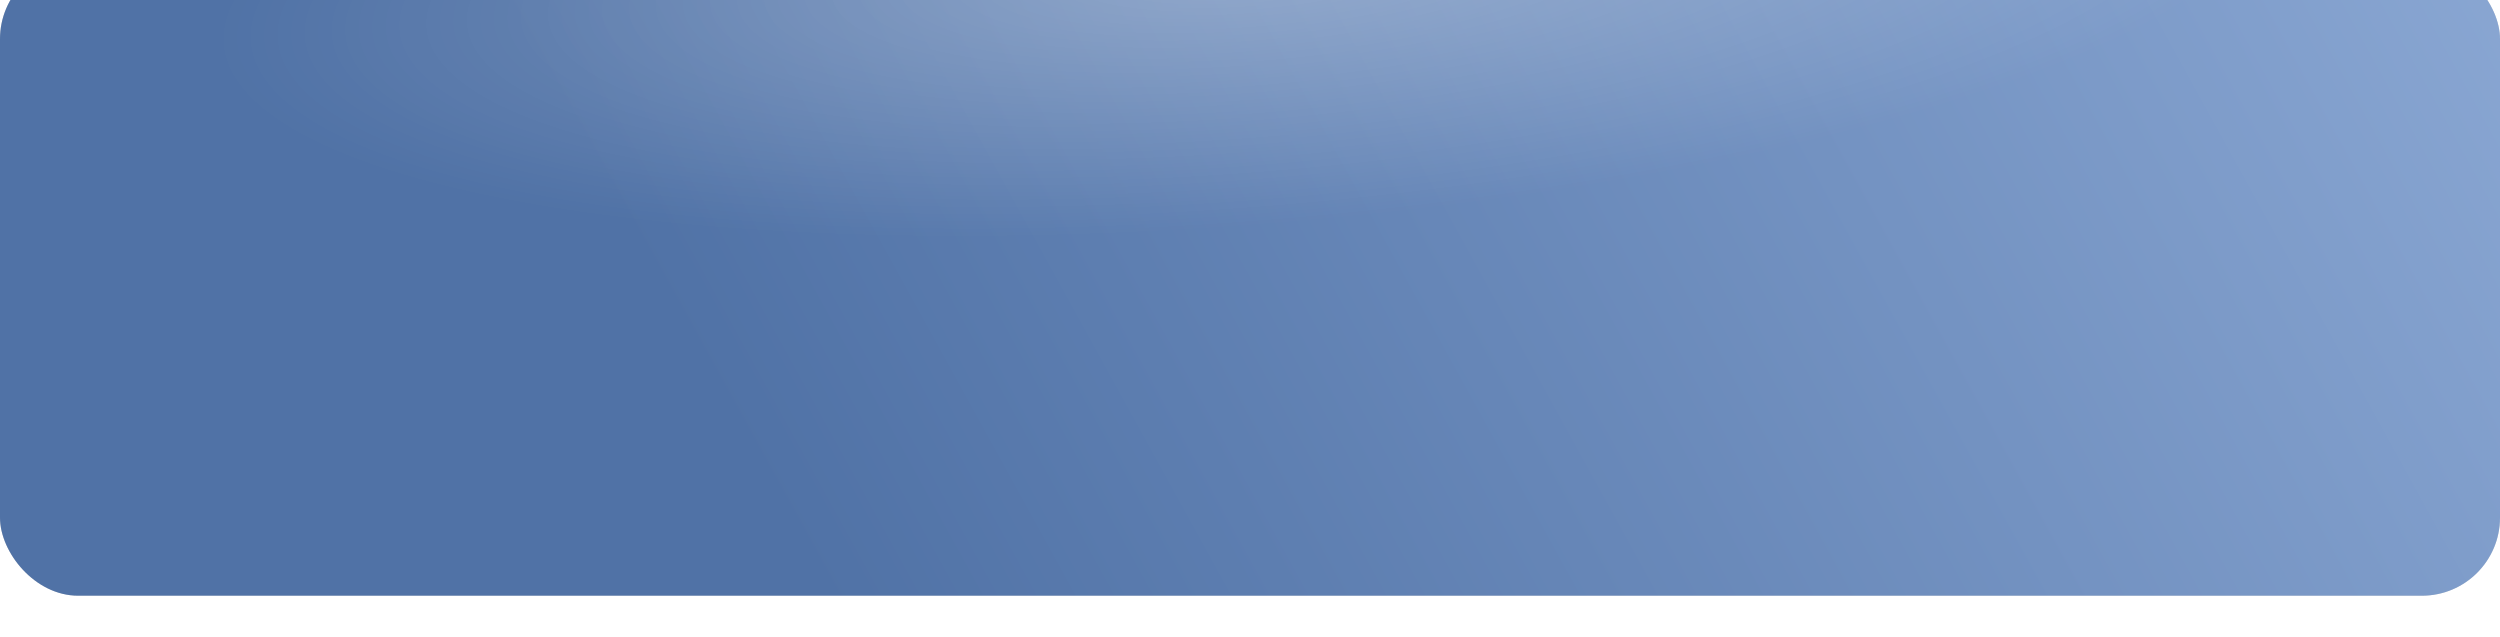 <?xml version="1.0" encoding="UTF-8"?> <svg xmlns="http://www.w3.org/2000/svg" width="208" height="53" viewBox="0 0 208 53" fill="none"> <g filter="url(#filter0_i_44_994)"> <rect width="208" height="52.812" rx="6.5" fill="#D9D9D9"></rect> <rect width="208" height="52.812" rx="6.5" fill="url(#paint0_linear_44_994)"></rect> <rect width="208" height="52.812" rx="6.5" fill="url(#paint1_radial_44_994)" fill-opacity="0.3"></rect> </g> <defs> <filter id="filter0_i_44_994" x="0" y="0" width="208" height="52.812" filterUnits="userSpaceOnUse" color-interpolation-filters="sRGB"> <feFlood flood-opacity="0" result="BackgroundImageFix"></feFlood> <feBlend mode="normal" in="SourceGraphic" in2="BackgroundImageFix" result="shape"></feBlend> <feColorMatrix in="SourceAlpha" type="matrix" values="0 0 0 0 0 0 0 0 0 0 0 0 0 0 0 0 0 0 127 0" result="hardAlpha"></feColorMatrix> <feOffset dy="-3.25"></feOffset> <feComposite in2="hardAlpha" operator="arithmetic" k2="-1" k3="1"></feComposite> <feColorMatrix type="matrix" values="0 0 0 0 0.214 0 0 0 0 0.366 0 0 0 0 0.596 0 0 0 1 0"></feColorMatrix> <feBlend mode="normal" in2="shape" result="effect1_innerShadow_44_994"></feBlend> </filter> <linearGradient id="paint0_linear_44_994" x1="90.23" y1="92.266" x2="301.037" y2="-23.85" gradientUnits="userSpaceOnUse"> <stop stop-color="#5072A6"></stop> <stop offset="1" stop-color="#ADC7EE"></stop> </linearGradient> <radialGradient id="paint1_radial_44_994" cx="0" cy="0" r="1" gradientUnits="userSpaceOnUse" gradientTransform="translate(104) rotate(85.327) scale(22.011 86.585)"> <stop stop-color="white"></stop> <stop offset="1" stop-color="white" stop-opacity="0"></stop> </radialGradient> </defs> </svg> 